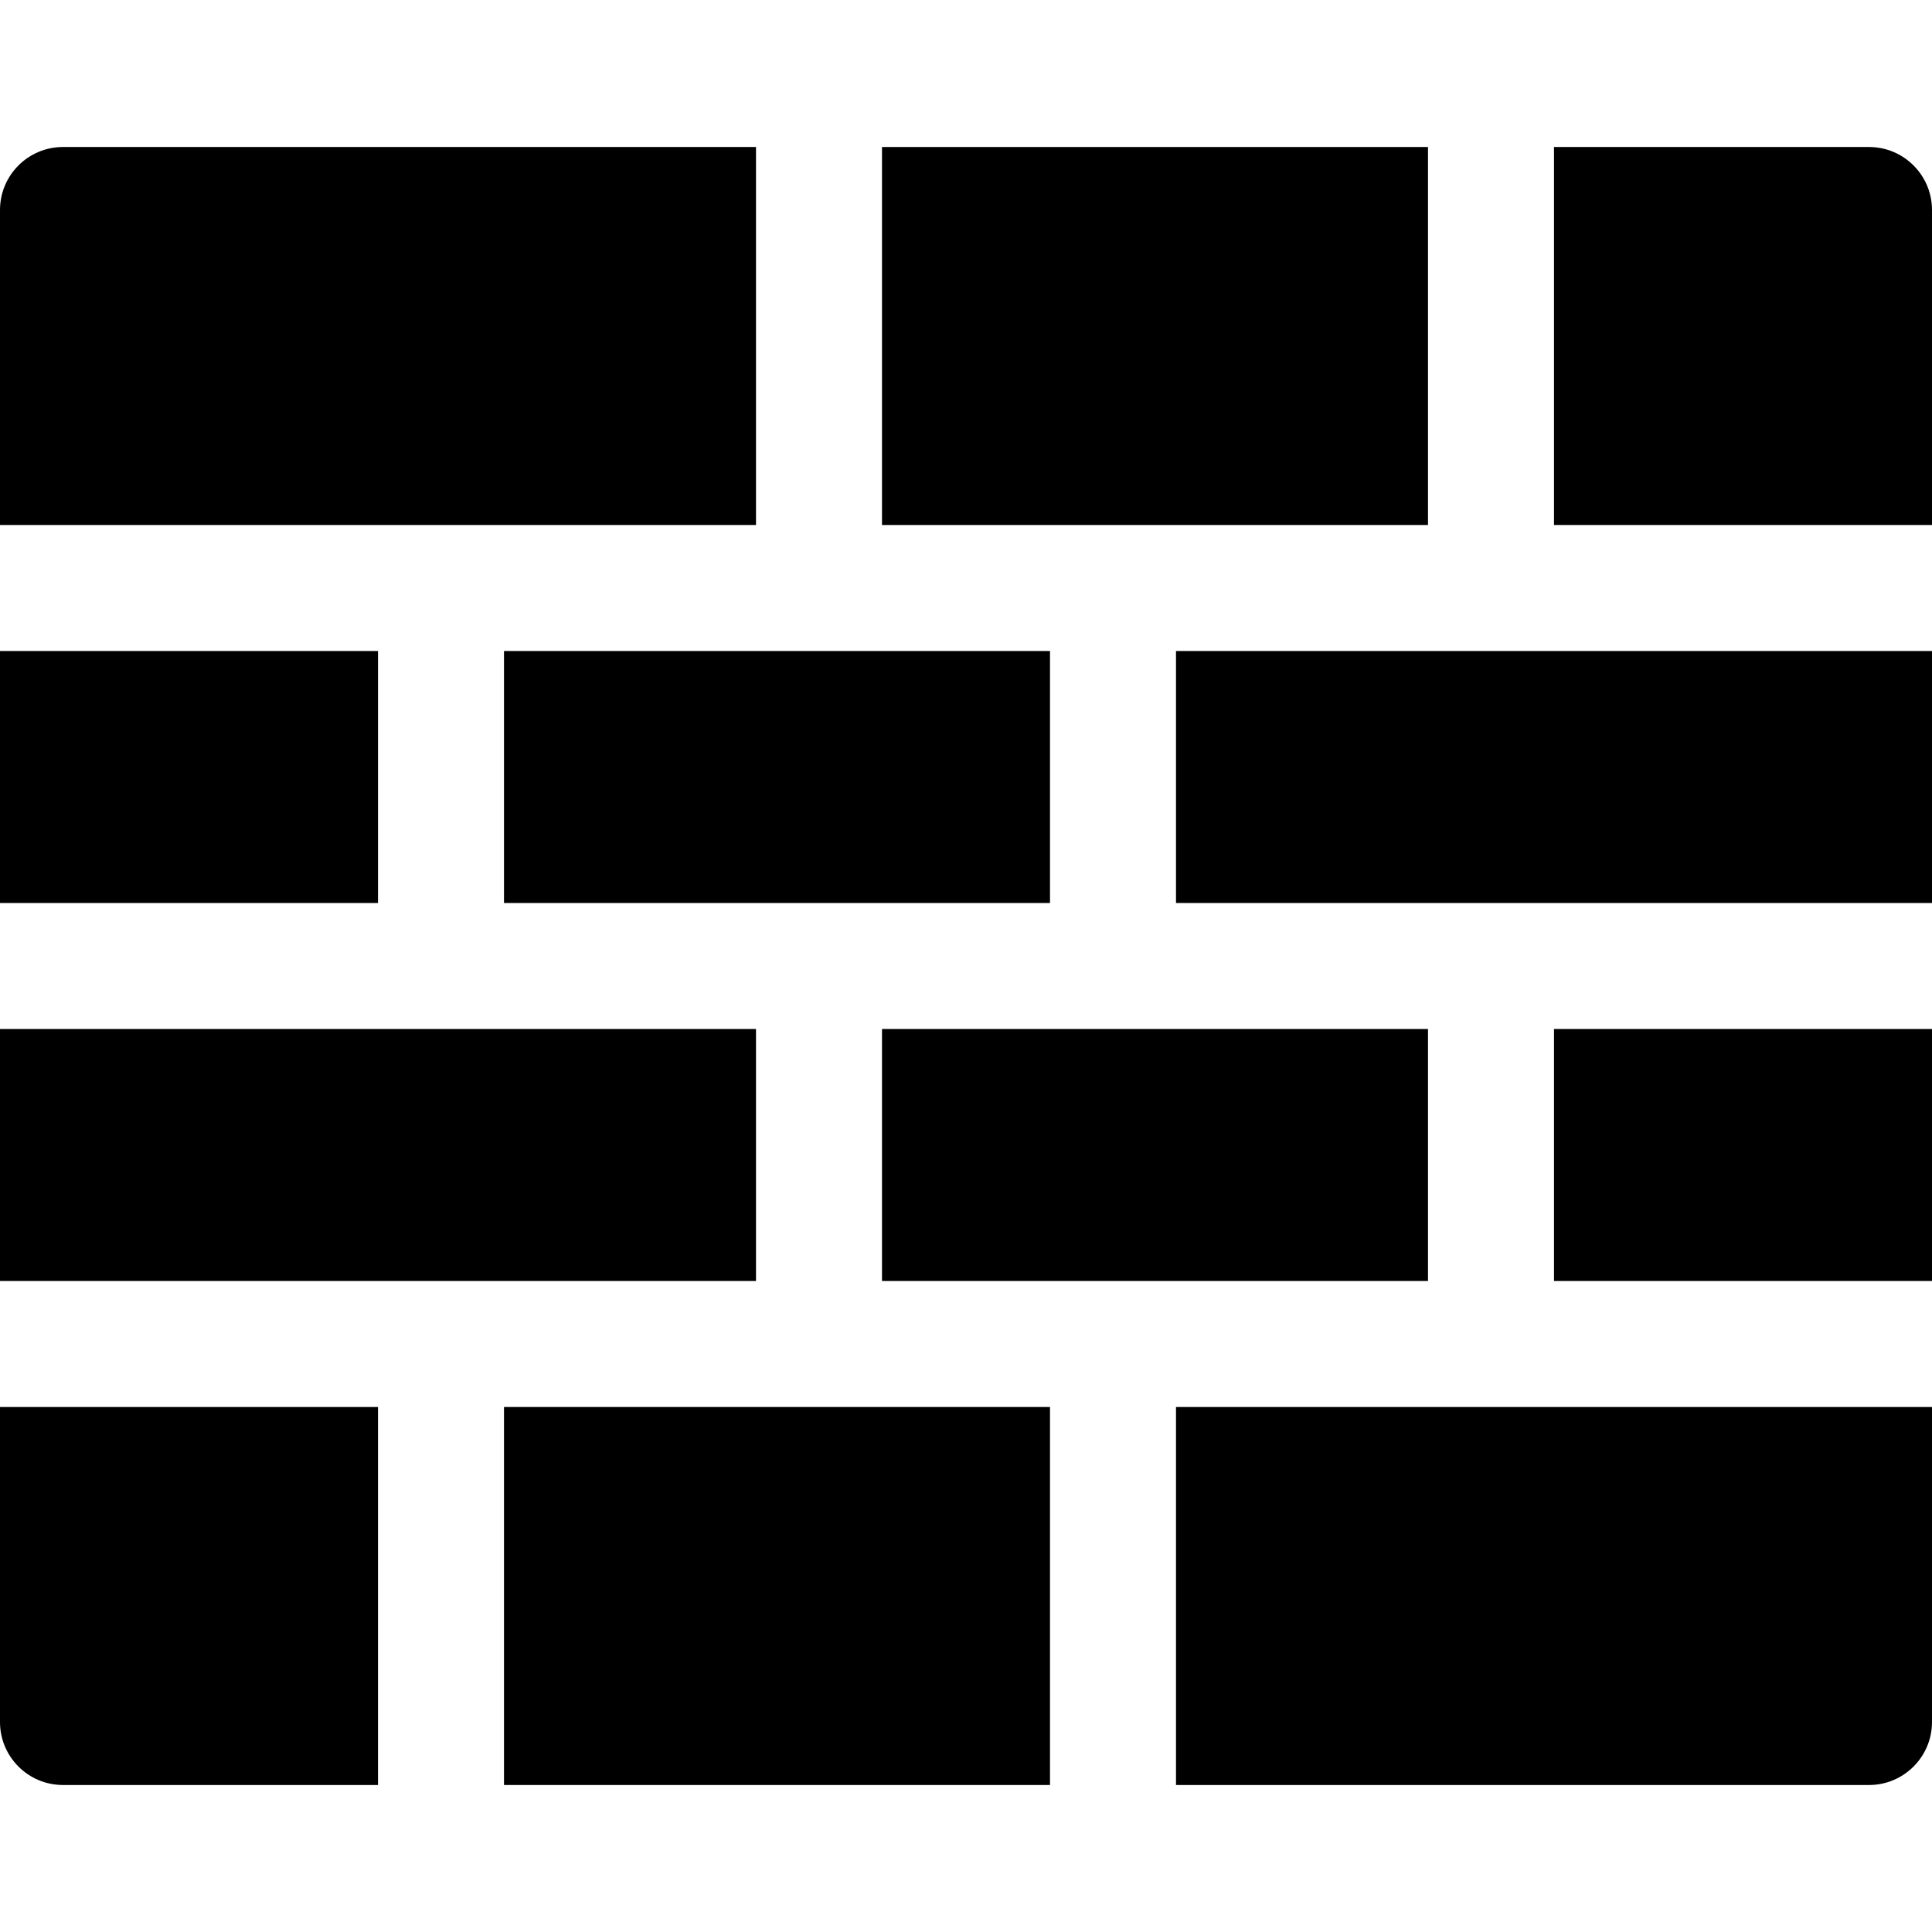 <?xml version="1.0" encoding="iso-8859-1"?>
<!-- Generator: Adobe Illustrator 19.0.0, SVG Export Plug-In . SVG Version: 6.00 Build 0)  -->
<svg version="1.1" id="Layer_1" xmlns="http://www.w3.org/2000/svg" xmlns:xlink="http://www.w3.org/1999/xlink" x="0px" y="0px"
	 viewBox="0 0 512 512" style="enable-background:new 0 0 512 512;" xml:space="preserve">
<g>
	<g>
		<rect x="233.739" y="272.696" width="144.696" height="66.783"/>
	</g>
</g>
<g>
	<g>
		<rect x="233.739" y="38.957" width="144.696" height="100.174"/>
	</g>
</g>
<g>
	<g>
		<rect x="133.565" y="372.87" width="144.696" height="100.174"/>
	</g>
</g>
<g>
	<g>
		<rect x="133.565" y="172.522" width="144.696" height="66.783"/>
	</g>
</g>
<g>
	<g>
		<rect y="272.696" width="200.348" height="66.783"/>
	</g>
</g>
<g>
	<g>
		<rect y="172.522" width="100.174" height="66.783"/>
	</g>
</g>
<g>
	<g>
		<path d="M495.304,38.957h-83.478V139.13H512V55.652C512,46.43,504.521,38.957,495.304,38.957z"/>
	</g>
</g>
<g>
	<g>
		<path d="M311.652,372.87v100.174h183.652c9.217,0,16.696-7.473,16.696-16.696V372.87H311.652z"/>
	</g>
</g>
<g>
	<g>
		<rect x="311.652" y="172.522" width="200.348" height="66.783"/>
	</g>
</g>
<g>
	<g>
		<path d="M0,372.87v83.478c0,9.223,7.473,16.696,16.696,16.696h83.478V372.87H0z"/>
	</g>
</g>
<g>
	<g>
		<path d="M16.696,38.957C7.473,38.957,0,46.43,0,55.652v83.478h200.348V38.957H16.696z"/>
	</g>
</g>
<g>
	<g>
		<rect x="411.826" y="272.696" width="100.174" height="66.783"/>
	</g>
</g>
<g>
</g>
<g>
</g>
<g>
</g>
<g>
</g>
<g>
</g>
<g>
</g>
<g>
</g>
<g>
</g>
<g>
</g>
<g>
</g>
<g>
</g>
<g>
</g>
<g>
</g>
<g>
</g>
<g>
</g>
</svg>
